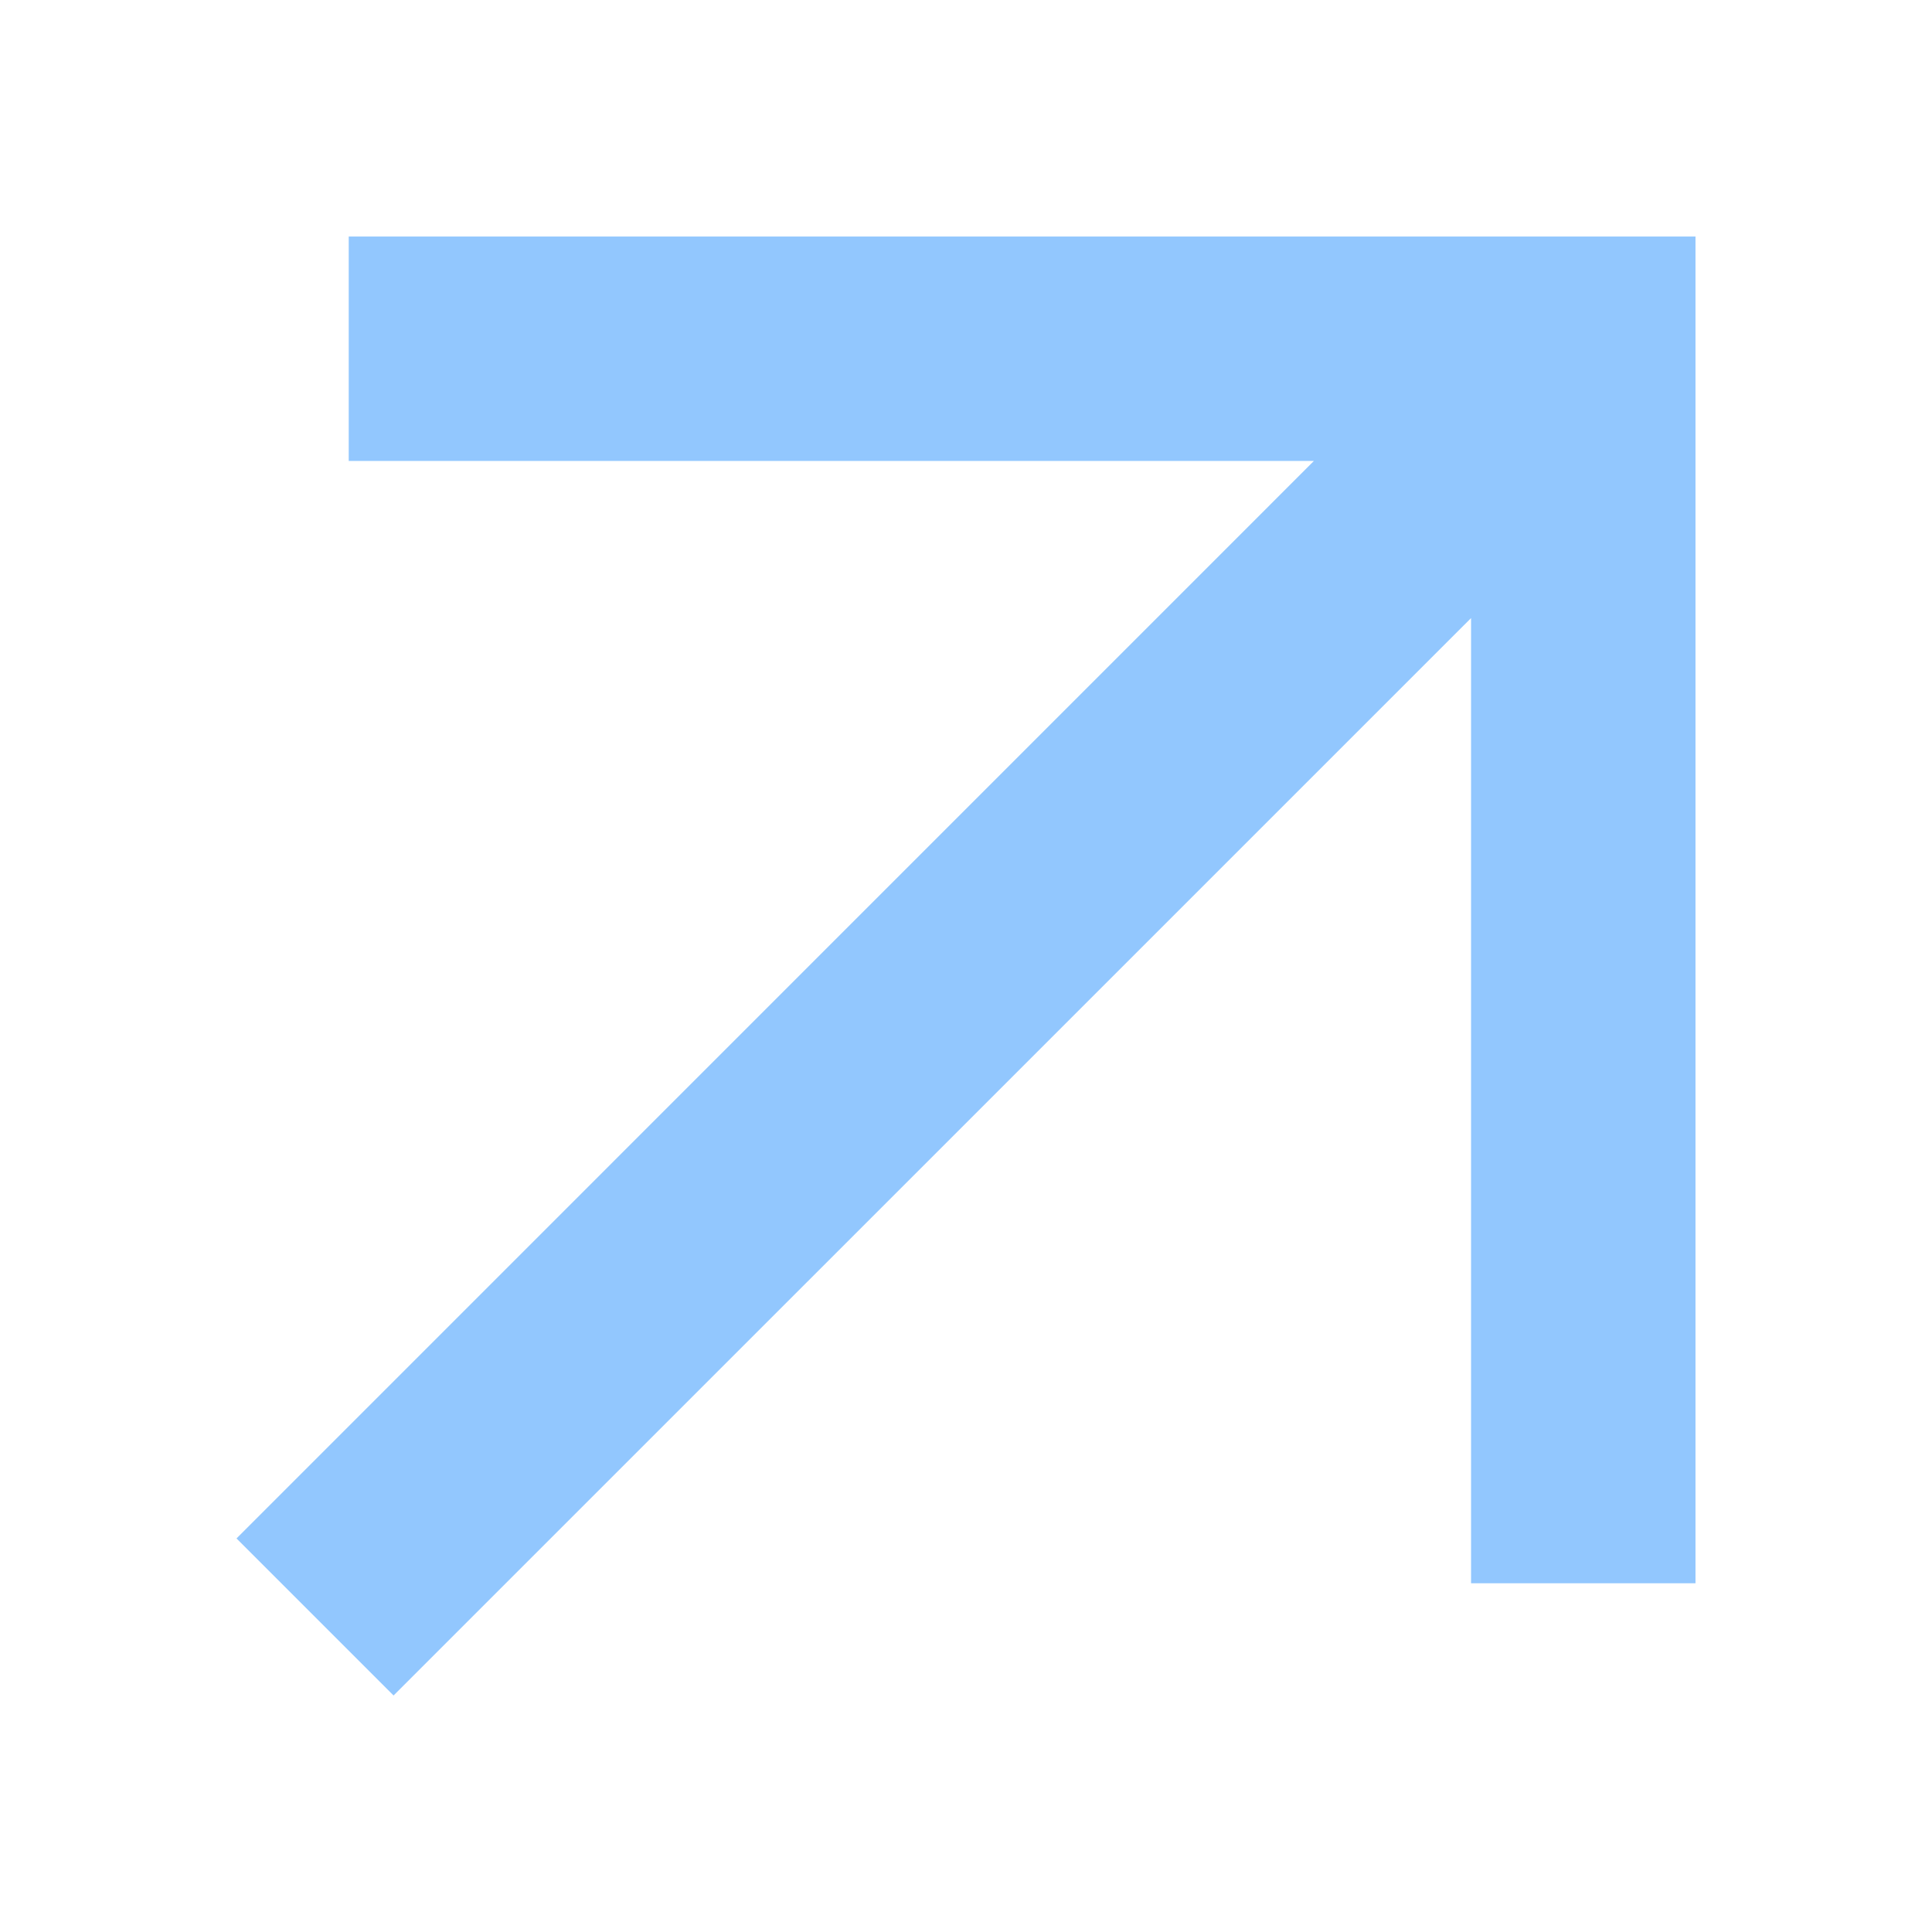 <svg width="24" height="24" viewBox="0 0 24 24" fill="none" xmlns="http://www.w3.org/2000/svg">
<path d="M4.889 21.062L2.938 19.111L16.322 5.726H4.332V2.938H21.062V19.668H18.274V7.678L4.889 21.062Z" fill="#92C7FE"/>
</svg>
